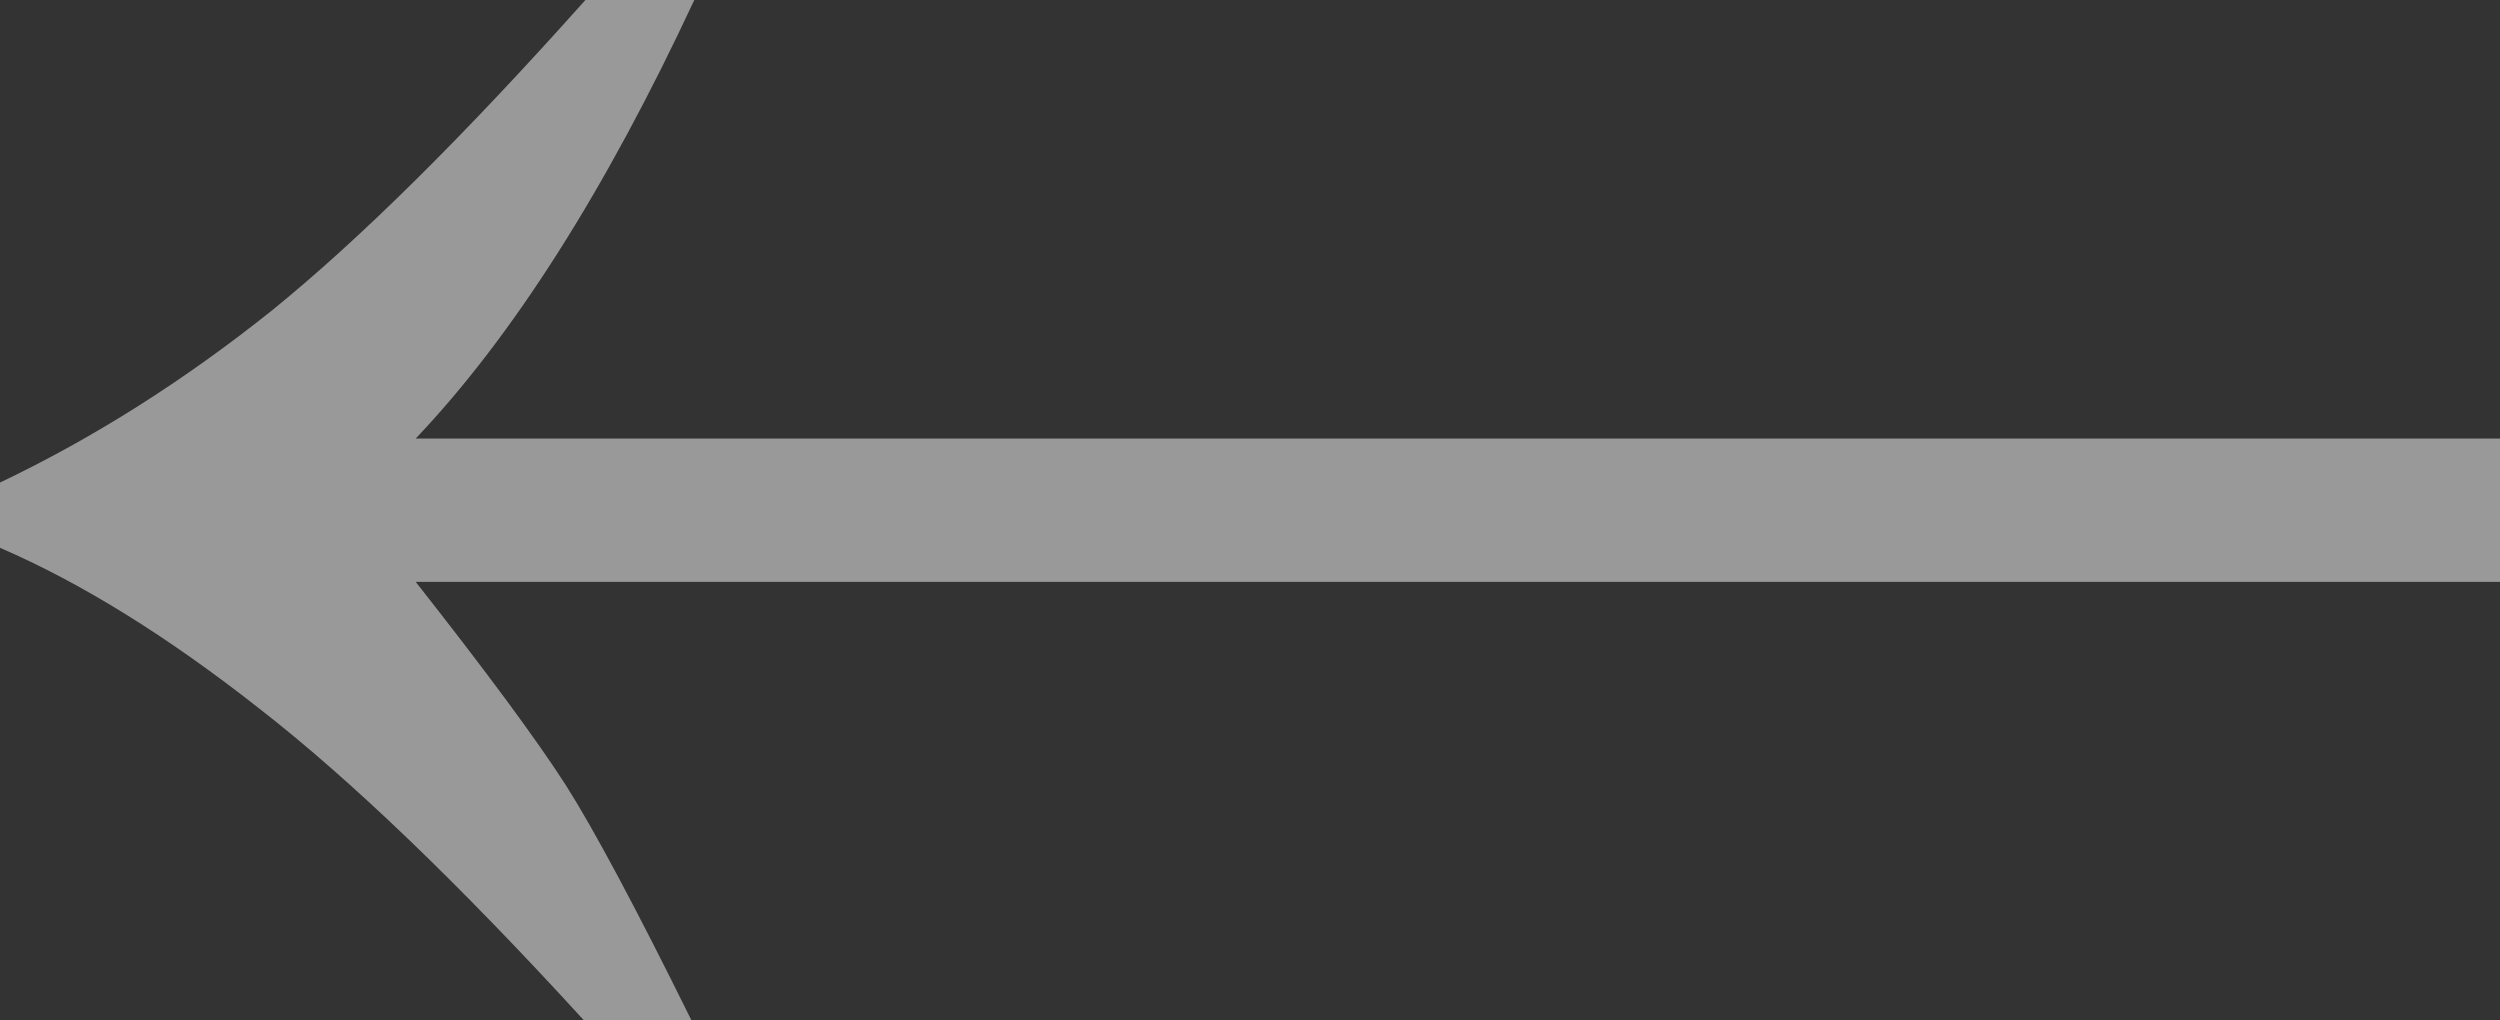 <?xml version="1.0" encoding="UTF-8"?> <svg xmlns="http://www.w3.org/2000/svg" width="49" height="20" viewBox="0 0 49 20" fill="none"><rect x="0" y="0" width="49" height="20" fill="#333333" stroke="none"/><path opacity="0.5" d="M11.446 20C8.989 17.311 6.864 15.271 5.072 13.88C3.28 12.471 1.589 11.423 -4.04893e-07 10.737L-4.60824e-07 9.458C1.829 8.586 3.603 7.464 5.321 6.092C7.04 4.701 9.091 2.67 11.474 7.93688e-08L13.608 -1.39135e-08C11.871 3.727 10.051 6.592 8.148 8.595L49 8.595L49 11.405L8.148 11.405C9.534 13.166 10.513 14.492 11.086 15.383C11.64 16.254 12.463 17.793 13.553 20L11.446 20Z" fill="white"></path></svg> 